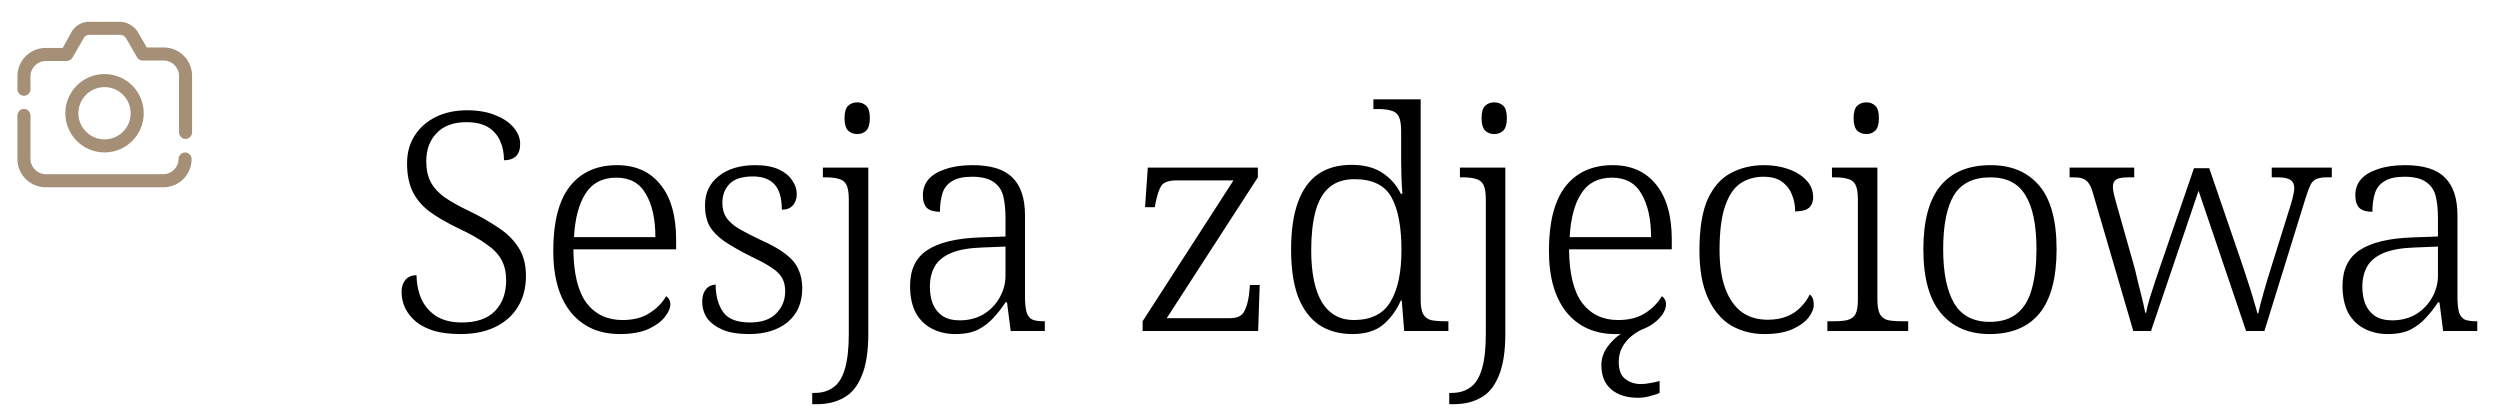 <?xml version="1.0" encoding="UTF-8"?> <svg xmlns="http://www.w3.org/2000/svg" width="287" height="48" viewBox="0 0 287 48" fill="none"><path d="M12 16.75C14.071 16.75 15.75 15.071 15.75 13C15.75 10.929 14.071 9.25 12 9.25C9.929 9.25 8.25 10.929 8.25 13C8.25 15.071 9.929 16.75 12 16.75Z" stroke="#A59077" stroke-width="1.5" stroke-miterlimit="10"></path><path d="M20.5 18.25C20.5 19.2 19.7 20 18.75 20H5.25C4.3 20 3.5 19.2 3.5 18.25V13.25C3.5 12.85 3.15 12.5 2.75 12.5C2.35 12.5 2 12.85 2 13.25V18.25C2 20.05 3.45 21.5 5.25 21.5H18.75C20.55 21.5 22 20.05 22 18.25C22 17.85 21.65 17.5 21.25 17.5C20.85 17.5 20.5 17.85 20.5 18.25Z" fill="#A59077"></path><path d="M3.5 8.75C3.5 7.8 4.3 7 5.25 7H7.65C7.9 7 8.15 6.85 8.3 6.65L9.6 4.4C9.7 4.15 9.95 4 10.25 4H13.8C14.05 4 14.3 4.15 14.45 4.35L15.75 6.6C15.9 6.85 16.15 6.95 16.4 6.95H18.8C19.75 6.95 20.55 7.75 20.55 8.7V15.2C20.55 15.6 20.9 15.95 21.3 15.95C21.7 15.95 22.05 15.6 22.05 15.2V8.7C22.05 6.9 20.6 5.45 18.8 5.45H16.85L15.75 3.55C15.3 2.95 14.55 2.5 13.75 2.5H10.2C9.4 2.5 8.65 2.95 8.25 3.6L7.2 5.5H5.25C3.45 5.5 2 6.95 2 8.75V10.25C2 10.65 2.35 11 2.75 11C3.15 11 3.5 10.65 3.5 10.25V8.75Z" fill="#A59077"></path><path d="M52.855 38.35C51.735 38.35 50.743 38.233 49.88 38C49.04 37.743 48.34 37.393 47.78 36.95C47.22 36.483 46.8 35.958 46.52 35.375C46.24 34.792 46.1 34.162 46.1 33.485C46.1 33.112 46.17 32.785 46.31 32.505C46.45 32.202 46.637 31.98 46.87 31.84C47.127 31.677 47.442 31.595 47.815 31.595C47.838 32.645 48.037 33.578 48.41 34.395C48.807 35.212 49.378 35.853 50.125 36.32C50.895 36.787 51.863 37.02 53.03 37.02C54.687 37.02 55.947 36.588 56.81 35.725C57.673 34.838 58.105 33.66 58.105 32.19C58.105 31.28 57.93 30.498 57.58 29.845C57.23 29.192 56.647 28.585 55.83 28.025C55.037 27.442 53.963 26.835 52.61 26.205C51.257 25.552 50.137 24.898 49.25 24.245C48.387 23.568 47.745 22.787 47.325 21.9C46.928 21.013 46.73 19.963 46.73 18.75C46.73 17.537 47.022 16.475 47.605 15.565C48.188 14.655 48.993 13.943 50.02 13.43C51.07 12.917 52.272 12.66 53.625 12.66C54.885 12.66 55.958 12.847 56.845 13.22C57.755 13.57 58.455 14.037 58.945 14.62C59.458 15.203 59.715 15.845 59.715 16.545C59.715 17.152 59.552 17.618 59.225 17.945C58.898 18.248 58.443 18.4 57.86 18.4C57.86 17.56 57.708 16.813 57.405 16.16C57.102 15.483 56.635 14.958 56.005 14.585C55.375 14.212 54.558 14.025 53.555 14.025C52.062 14.025 50.918 14.445 50.125 15.285C49.332 16.102 48.935 17.175 48.935 18.505C48.935 19.462 49.11 20.267 49.46 20.92C49.81 21.573 50.347 22.157 51.07 22.67C51.817 23.183 52.785 23.72 53.975 24.28C55.212 24.887 56.308 25.517 57.265 26.17C58.222 26.8 58.98 27.558 59.54 28.445C60.1 29.308 60.38 30.382 60.38 31.665C60.38 33.018 60.077 34.197 59.47 35.2C58.887 36.18 58.035 36.95 56.915 37.51C55.795 38.07 54.442 38.35 52.855 38.35ZM71.144 38.35C68.788 38.35 66.921 37.522 65.544 35.865C64.191 34.185 63.514 31.828 63.514 28.795C63.514 25.505 64.144 23.043 65.404 21.41C66.688 19.777 68.496 18.96 70.829 18.96C72.953 18.96 74.609 19.695 75.799 21.165C77.013 22.635 77.619 24.758 77.619 27.535V28.62H65.824C65.848 31.397 66.349 33.45 67.329 34.78C68.333 36.087 69.709 36.74 71.459 36.74C72.719 36.74 73.758 36.472 74.574 35.935C75.414 35.398 76.044 34.757 76.464 34.01C76.604 34.08 76.721 34.197 76.814 34.36C76.908 34.523 76.954 34.722 76.954 34.955C76.954 35.375 76.744 35.853 76.324 36.39C75.904 36.927 75.263 37.393 74.399 37.79C73.536 38.163 72.451 38.35 71.144 38.35ZM75.239 27.22C75.239 25.167 74.878 23.522 74.154 22.285C73.454 21.025 72.323 20.395 70.759 20.395C69.173 20.395 67.994 21.002 67.224 22.215C66.454 23.405 66.011 25.073 65.894 27.22H75.239ZM86.008 38.35C84.771 38.35 83.756 38.187 82.963 37.86C82.17 37.51 81.575 37.067 81.178 36.53C80.805 35.97 80.618 35.34 80.618 34.64C80.618 34.15 80.7 33.765 80.863 33.485C81.026 33.182 81.225 32.972 81.458 32.855C81.691 32.738 81.925 32.68 82.158 32.68C82.158 33.94 82.438 34.978 82.998 35.795C83.558 36.612 84.596 37.02 86.113 37.02C87.42 37.02 88.411 36.682 89.088 36.005C89.788 35.305 90.138 34.453 90.138 33.45C90.138 32.867 90.033 32.377 89.823 31.98C89.613 31.56 89.228 31.163 88.668 30.79C88.108 30.393 87.303 29.95 86.253 29.46C84.993 28.83 83.966 28.247 83.173 27.71C82.403 27.173 81.831 26.59 81.458 25.96C81.108 25.307 80.933 24.513 80.933 23.58C80.933 22.157 81.458 21.037 82.508 20.22C83.558 19.38 84.958 18.96 86.708 18.96C87.805 18.96 88.703 19.123 89.403 19.45C90.103 19.777 90.616 20.197 90.943 20.71C91.293 21.2 91.468 21.725 91.468 22.285C91.468 22.822 91.316 23.253 91.013 23.58C90.733 23.907 90.313 24.07 89.753 24.07C89.753 22.74 89.473 21.772 88.913 21.165C88.353 20.558 87.525 20.255 86.428 20.255C85.191 20.255 84.293 20.547 83.733 21.13C83.196 21.69 82.928 22.413 82.928 23.3C82.928 23.953 83.08 24.513 83.383 24.98C83.71 25.447 84.2 25.878 84.853 26.275C85.506 26.648 86.323 27.068 87.303 27.535C88.516 28.072 89.473 28.608 90.173 29.145C90.873 29.682 91.363 30.265 91.643 30.895C91.946 31.525 92.098 32.26 92.098 33.1C92.098 34.757 91.538 36.052 90.418 36.985C89.298 37.895 87.828 38.35 86.008 38.35ZM93.242 46.4V45.105H93.557C94.374 45.105 95.074 44.895 95.657 44.475C96.24 44.078 96.684 43.378 96.987 42.375C97.29 41.372 97.442 40.018 97.442 38.315V22.915C97.442 22.122 97.349 21.55 97.162 21.2C96.975 20.85 96.684 20.628 96.287 20.535C95.914 20.418 95.424 20.36 94.817 20.36H94.467V19.24H99.682V38.28C99.682 40.357 99.425 41.99 98.912 43.18C98.422 44.37 97.734 45.198 96.847 45.665C95.984 46.155 94.969 46.4 93.802 46.4H93.242ZM98.422 15.39C98.002 15.39 97.652 15.262 97.372 15.005C97.092 14.725 96.952 14.247 96.952 13.57C96.952 12.87 97.092 12.392 97.372 12.135C97.652 11.878 98.002 11.75 98.422 11.75C98.819 11.75 99.157 11.878 99.437 12.135C99.717 12.392 99.857 12.87 99.857 13.57C99.857 14.247 99.717 14.725 99.437 15.005C99.157 15.262 98.819 15.39 98.422 15.39ZM109.656 38.35C108.699 38.35 107.824 38.152 107.031 37.755C106.238 37.358 105.608 36.752 105.141 35.935C104.698 35.095 104.476 34.057 104.476 32.82C104.476 30.953 105.129 29.588 106.436 28.725C107.766 27.838 109.796 27.348 112.526 27.255L115.431 27.15V24.98C115.431 24.07 115.349 23.265 115.186 22.565C115.023 21.865 114.661 21.317 114.101 20.92C113.541 20.5 112.701 20.29 111.581 20.29C110.578 20.29 109.808 20.465 109.271 20.815C108.734 21.142 108.373 21.608 108.186 22.215C107.999 22.822 107.906 23.522 107.906 24.315C107.253 24.315 106.763 24.175 106.436 23.895C106.109 23.592 105.946 23.09 105.946 22.39C105.946 21.713 106.156 21.118 106.576 20.605C107.019 20.092 107.673 19.695 108.536 19.415C109.399 19.112 110.438 18.96 111.651 18.96C113.774 18.96 115.303 19.438 116.236 20.395C117.193 21.328 117.671 22.775 117.671 24.735V34.08C117.671 34.827 117.729 35.41 117.846 35.83C117.963 36.227 118.173 36.507 118.476 36.67C118.779 36.81 119.223 36.88 119.806 36.88H119.946V38H116.026L115.606 34.71H115.431C115.058 35.293 114.614 35.865 114.101 36.425C113.611 36.985 113.016 37.452 112.316 37.825C111.616 38.175 110.729 38.35 109.656 38.35ZM110.181 36.775C111.208 36.775 112.118 36.542 112.911 36.075C113.704 35.585 114.323 34.943 114.766 34.15C115.209 33.357 115.431 32.528 115.431 31.665V28.305L112.841 28.41C111.301 28.457 110.088 28.667 109.201 29.04C108.314 29.413 107.684 29.927 107.311 30.58C106.938 31.233 106.751 32.015 106.751 32.925C106.751 33.672 106.868 34.337 107.101 34.92C107.358 35.503 107.731 35.958 108.221 36.285C108.734 36.612 109.388 36.775 110.181 36.775ZM131.172 38V36.88L141.602 20.71H135.092C134.182 20.71 133.587 20.92 133.307 21.34C133.051 21.76 132.829 22.437 132.642 23.37L132.572 23.79H131.452L131.767 19.24H144.402V20.36L133.937 36.53H141.112C141.976 36.53 142.536 36.297 142.792 35.83C143.072 35.363 143.271 34.698 143.387 33.835L143.492 32.715H144.612L144.437 38H131.172ZM155.252 38.35C153.782 38.35 152.51 38 151.437 37.3C150.387 36.577 149.582 35.503 149.022 34.08C148.485 32.633 148.217 30.825 148.217 28.655C148.217 26.485 148.473 24.688 148.987 23.265C149.5 21.818 150.27 20.733 151.297 20.01C152.323 19.287 153.607 18.925 155.147 18.925C156.593 18.925 157.772 19.228 158.682 19.835C159.615 20.442 160.327 21.247 160.817 22.25H160.992C160.945 21.62 160.91 20.978 160.887 20.325C160.863 19.648 160.852 19.042 160.852 18.505V15.075C160.852 14.282 160.758 13.71 160.572 13.36C160.385 13.01 160.093 12.788 159.697 12.695C159.323 12.578 158.833 12.52 158.227 12.52H157.667V11.4H163.092V34.395C163.092 35.142 163.185 35.69 163.372 36.04C163.558 36.39 163.85 36.623 164.247 36.74C164.667 36.833 165.215 36.88 165.892 36.88H166.277V38H161.202L160.922 34.5H160.817C160.303 35.643 159.615 36.577 158.752 37.3C157.888 38 156.722 38.35 155.252 38.35ZM155.497 36.74C157.433 36.717 158.81 36.017 159.627 34.64C160.467 33.263 160.887 31.28 160.887 28.69C160.887 26.03 160.502 24.012 159.732 22.635C158.962 21.258 157.55 20.57 155.497 20.57C154.307 20.57 153.338 20.885 152.592 21.515C151.868 22.145 151.343 23.067 151.017 24.28C150.69 25.493 150.527 26.975 150.527 28.725C150.527 31.362 150.947 33.368 151.787 34.745C152.65 36.098 153.887 36.763 155.497 36.74ZM166.373 46.4V45.105H166.688C167.505 45.105 168.205 44.895 168.788 44.475C169.371 44.078 169.815 43.378 170.118 42.375C170.421 41.372 170.573 40.018 170.573 38.315V22.915C170.573 22.122 170.48 21.55 170.293 21.2C170.106 20.85 169.815 20.628 169.418 20.535C169.045 20.418 168.555 20.36 167.948 20.36H167.598V19.24H172.813V38.28C172.813 40.357 172.556 41.99 172.043 43.18C171.553 44.37 170.865 45.198 169.978 45.665C169.115 46.155 168.1 46.4 166.933 46.4H166.373ZM171.553 15.39C171.133 15.39 170.783 15.262 170.503 15.005C170.223 14.725 170.083 14.247 170.083 13.57C170.083 12.87 170.223 12.392 170.503 12.135C170.783 11.878 171.133 11.75 171.553 11.75C171.95 11.75 172.288 11.878 172.568 12.135C172.848 12.392 172.988 12.87 172.988 13.57C172.988 14.247 172.848 14.725 172.568 15.005C172.288 15.262 171.95 15.39 171.553 15.39ZM188.072 45.665C186.742 45.665 185.703 45.338 184.957 44.685C184.21 44.055 183.837 43.133 183.837 41.92C183.837 41.197 184.058 40.508 184.502 39.855C184.968 39.225 185.493 38.712 186.077 38.315C185.983 38.338 185.878 38.35 185.762 38.35C185.668 38.35 185.563 38.35 185.447 38.35C183.09 38.35 181.223 37.522 179.847 35.865C178.493 34.185 177.817 31.828 177.817 28.795C177.817 25.505 178.447 23.043 179.707 21.41C180.99 19.777 182.798 18.96 185.132 18.96C187.255 18.96 188.912 19.695 190.102 21.165C191.315 22.635 191.922 24.758 191.922 27.535V28.62H180.127C180.15 31.397 180.652 33.45 181.632 34.78C182.635 36.087 184.012 36.74 185.762 36.74C187.022 36.74 188.06 36.472 188.877 35.935C189.717 35.398 190.347 34.757 190.767 34.01C190.907 34.08 191.023 34.197 191.117 34.36C191.21 34.523 191.257 34.722 191.257 34.955C191.257 35.328 191.117 35.713 190.837 36.11C190.58 36.483 190.242 36.822 189.822 37.125C189.402 37.428 188.958 37.662 188.492 37.825C188.048 38.035 187.617 38.315 187.197 38.665C186.8 39.015 186.473 39.423 186.217 39.89C185.96 40.38 185.832 40.928 185.832 41.535C185.832 42.468 186.077 43.122 186.567 43.495C187.08 43.892 187.675 44.09 188.352 44.09C188.702 44.09 189.04 44.055 189.367 43.985C189.693 43.938 190.078 43.857 190.522 43.74V45.105C190.288 45.222 190.02 45.315 189.717 45.385C189.437 45.478 189.157 45.548 188.877 45.595C188.597 45.642 188.328 45.665 188.072 45.665ZM189.542 27.22C189.542 25.167 189.18 23.522 188.457 22.285C187.757 21.025 186.625 20.395 185.062 20.395C183.475 20.395 182.297 21.002 181.527 22.215C180.757 23.405 180.313 25.073 180.197 27.22H189.542ZM202.55 38.35C201.15 38.35 199.879 38.023 198.735 37.37C197.615 36.693 196.729 35.643 196.075 34.22C195.422 32.797 195.095 30.977 195.095 28.76C195.095 26.263 195.41 24.303 196.04 22.88C196.694 21.457 197.58 20.453 198.7 19.87C199.82 19.263 201.092 18.96 202.515 18.96C203.542 18.96 204.475 19.112 205.315 19.415C206.179 19.718 206.867 20.15 207.38 20.71C207.894 21.247 208.15 21.888 208.15 22.635C208.15 23.008 208.069 23.323 207.905 23.58C207.765 23.813 207.544 23.988 207.24 24.105C206.937 24.198 206.552 24.257 206.085 24.28C206.085 23.557 205.957 22.903 205.7 22.32C205.467 21.713 205.082 21.223 204.545 20.85C204.032 20.477 203.332 20.29 202.445 20.29C201.442 20.29 200.555 20.547 199.785 21.06C199.039 21.573 198.455 22.448 198.035 23.685C197.615 24.898 197.405 26.578 197.405 28.725C197.405 30.475 197.627 31.945 198.07 33.135C198.514 34.325 199.144 35.223 199.96 35.83C200.777 36.413 201.769 36.705 202.935 36.705C203.775 36.705 204.51 36.577 205.14 36.32C205.77 36.063 206.295 35.713 206.715 35.27C207.159 34.827 207.509 34.337 207.765 33.8C207.929 33.94 208.045 34.103 208.115 34.29C208.185 34.477 208.22 34.71 208.22 34.99C208.22 35.457 208.01 35.958 207.59 36.495C207.17 37.008 206.54 37.452 205.7 37.825C204.86 38.175 203.81 38.35 202.55 38.35ZM209.784 38V36.88H210.484C211.161 36.88 211.697 36.833 212.094 36.74C212.514 36.623 212.817 36.402 213.004 36.075C213.191 35.725 213.284 35.177 213.284 34.43V22.915C213.284 22.122 213.191 21.55 213.004 21.2C212.817 20.85 212.526 20.628 212.129 20.535C211.756 20.418 211.266 20.36 210.659 20.36H210.309V19.24H215.524V34.325C215.524 35.095 215.617 35.667 215.804 36.04C215.991 36.39 216.282 36.623 216.679 36.74C217.099 36.833 217.647 36.88 218.324 36.88H219.059V38H209.784ZM214.264 15.39C213.844 15.39 213.494 15.262 213.214 15.005C212.934 14.725 212.794 14.247 212.794 13.57C212.794 12.87 212.934 12.392 213.214 12.135C213.494 11.878 213.844 11.75 214.264 11.75C214.661 11.75 214.999 11.878 215.279 12.135C215.559 12.392 215.699 12.87 215.699 13.57C215.699 14.247 215.559 14.725 215.279 15.005C214.999 15.262 214.661 15.39 214.264 15.39ZM228.396 38.35C226.039 38.35 224.184 37.557 222.831 35.97C221.477 34.36 220.801 31.91 220.801 28.62C220.801 25.353 221.454 22.927 222.761 21.34C224.067 19.753 225.992 18.96 228.536 18.96C230.916 18.96 232.771 19.742 234.101 21.305C235.431 22.868 236.096 25.307 236.096 28.62C236.096 31.91 235.442 34.36 234.136 35.97C232.829 37.557 230.916 38.35 228.396 38.35ZM228.431 36.95C229.737 36.95 230.787 36.623 231.581 35.97C232.374 35.317 232.934 34.372 233.261 33.135C233.611 31.875 233.786 30.37 233.786 28.62C233.786 25.843 233.366 23.778 232.526 22.425C231.709 21.048 230.367 20.36 228.501 20.36C226.541 20.36 225.141 21.048 224.301 22.425C223.484 23.802 223.076 25.867 223.076 28.62C223.076 31.303 223.496 33.368 224.336 34.815C225.176 36.238 226.541 36.95 228.431 36.95ZM240.284 22.215C240.144 21.702 239.98 21.317 239.794 21.06C239.607 20.78 239.374 20.593 239.094 20.5C238.837 20.407 238.475 20.36 238.009 20.36H237.589V19.24H245.009V20.36H244.309C243.679 20.36 243.224 20.442 242.944 20.605C242.687 20.768 242.559 21.06 242.559 21.48C242.559 21.667 242.605 21.97 242.699 22.39C242.815 22.787 242.909 23.137 242.979 23.44L244.904 30.23C245.067 30.79 245.23 31.443 245.394 32.19C245.58 32.913 245.755 33.613 245.919 34.29C246.082 34.967 246.199 35.503 246.269 35.9H246.374C246.444 35.503 246.572 34.978 246.759 34.325C246.969 33.672 247.19 32.983 247.424 32.26C247.68 31.513 247.902 30.86 248.089 30.3L251.869 19.31H253.619L257.259 29.915C257.399 30.335 257.562 30.825 257.749 31.385C257.935 31.945 258.122 32.517 258.309 33.1C258.495 33.683 258.659 34.232 258.799 34.745C258.962 35.258 259.079 35.667 259.149 35.97H259.254C259.37 35.387 259.569 34.605 259.849 33.625C260.129 32.645 260.467 31.525 260.864 30.265L262.929 23.65C263.069 23.253 263.174 22.868 263.244 22.495C263.337 22.122 263.384 21.83 263.384 21.62C263.384 21.177 263.244 20.862 262.964 20.675C262.684 20.465 262.205 20.36 261.529 20.36H260.794V19.24H267.689V20.36H267.094C266.627 20.36 266.254 20.418 265.974 20.535C265.694 20.628 265.46 20.838 265.274 21.165C265.11 21.492 264.924 21.982 264.714 22.635L259.954 38H257.854L252.394 21.9L246.934 38H244.904L240.284 22.215ZM274.101 38.35C273.145 38.35 272.27 38.152 271.476 37.755C270.683 37.358 270.053 36.752 269.586 35.935C269.143 35.095 268.921 34.057 268.921 32.82C268.921 30.953 269.575 29.588 270.881 28.725C272.211 27.838 274.241 27.348 276.971 27.255L279.876 27.15V24.98C279.876 24.07 279.795 23.265 279.631 22.565C279.468 21.865 279.106 21.317 278.546 20.92C277.986 20.5 277.146 20.29 276.026 20.29C275.023 20.29 274.253 20.465 273.716 20.815C273.18 21.142 272.818 21.608 272.631 22.215C272.445 22.822 272.351 23.522 272.351 24.315C271.698 24.315 271.208 24.175 270.881 23.895C270.555 23.592 270.391 23.09 270.391 22.39C270.391 21.713 270.601 21.118 271.021 20.605C271.465 20.092 272.118 19.695 272.981 19.415C273.845 19.112 274.883 18.96 276.096 18.96C278.22 18.96 279.748 19.438 280.681 20.395C281.638 21.328 282.116 22.775 282.116 24.735V34.08C282.116 34.827 282.175 35.41 282.291 35.83C282.408 36.227 282.618 36.507 282.921 36.67C283.225 36.81 283.668 36.88 284.251 36.88H284.391V38H280.471L280.051 34.71H279.876C279.503 35.293 279.06 35.865 278.546 36.425C278.056 36.985 277.461 37.452 276.761 37.825C276.061 38.175 275.175 38.35 274.101 38.35ZM274.626 36.775C275.653 36.775 276.563 36.542 277.356 36.075C278.15 35.585 278.768 34.943 279.211 34.15C279.655 33.357 279.876 32.528 279.876 31.665V28.305L277.286 28.41C275.746 28.457 274.533 28.667 273.646 29.04C272.76 29.413 272.13 29.927 271.756 30.58C271.383 31.233 271.196 32.015 271.196 32.925C271.196 33.672 271.313 34.337 271.546 34.92C271.803 35.503 272.176 35.958 272.666 36.285C273.18 36.612 273.833 36.775 274.626 36.775Z" fill="black"></path></svg> 